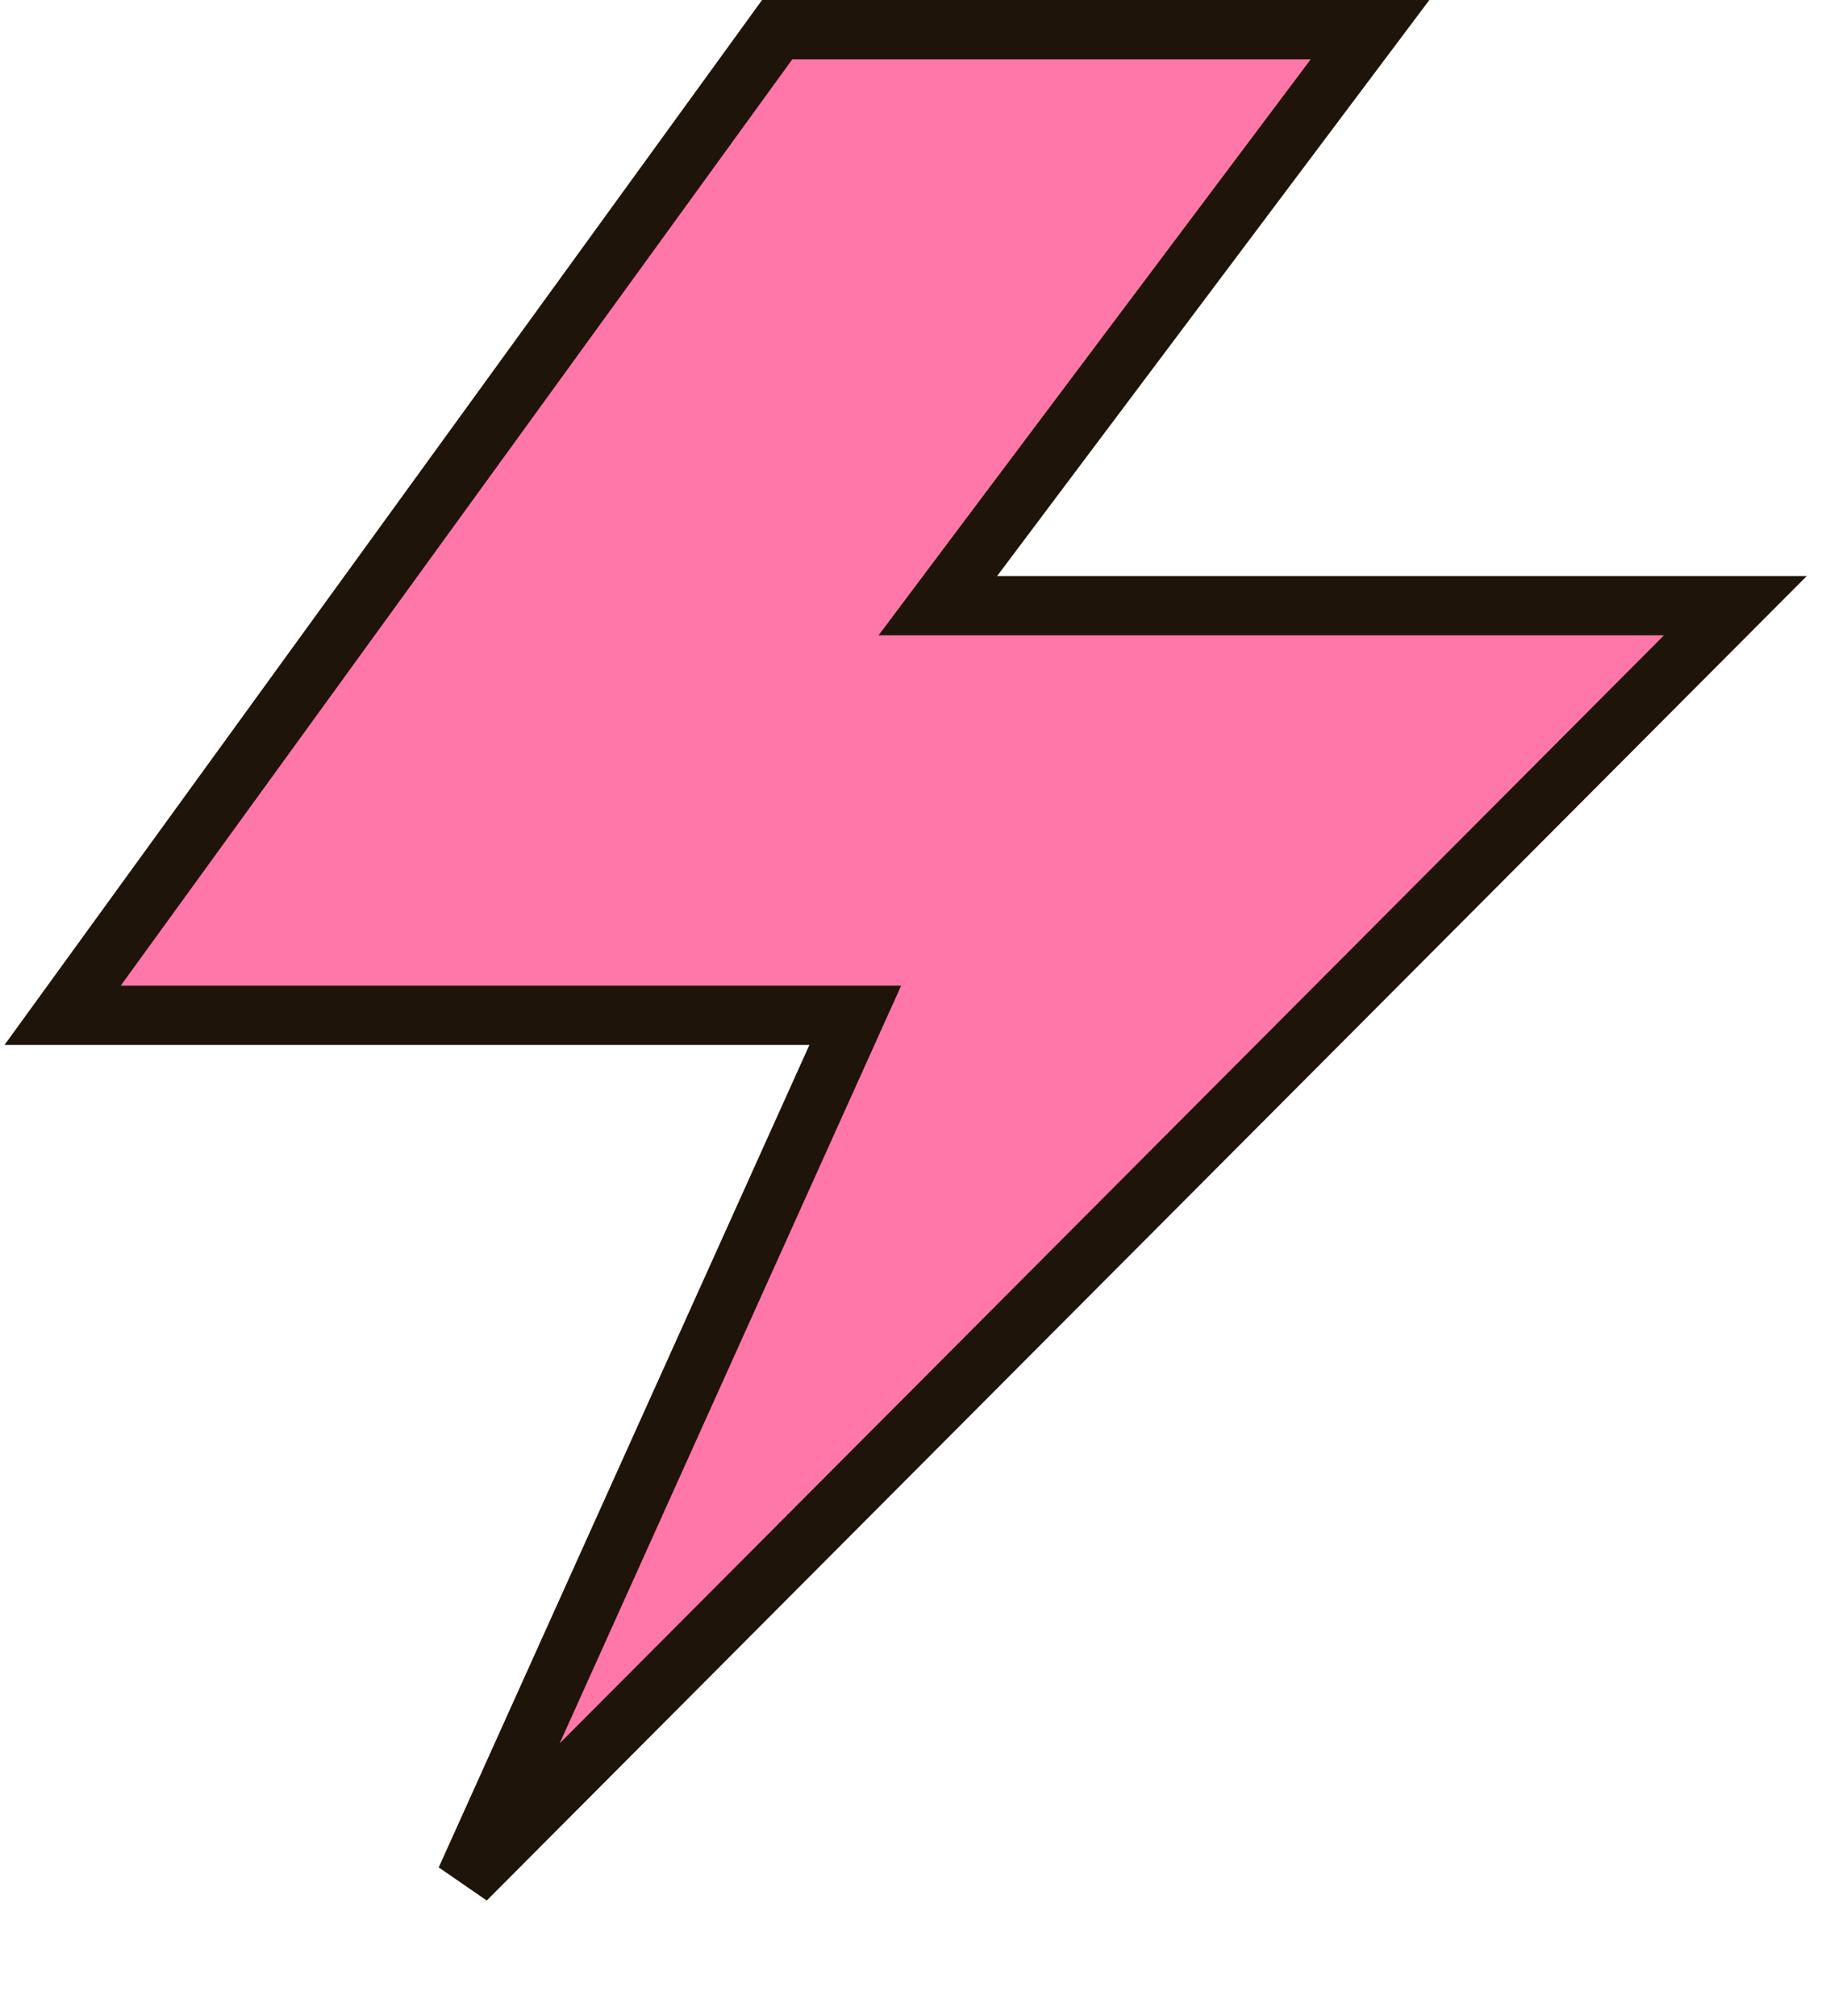 <svg width="77" height="85" viewBox="0 0 77 85" fill="none" xmlns="http://www.w3.org/2000/svg">
<path d="M42.048 25.539H73.179L19.64 79.256L35.271 44.576L36.066 42.812H34.132H2.64L32.773 1.25H57.773L41.048 23.539L39.548 25.539H42.048Z" fill="#FF77A8" stroke="#1F1409" stroke-width="2.5"/>
</svg>
